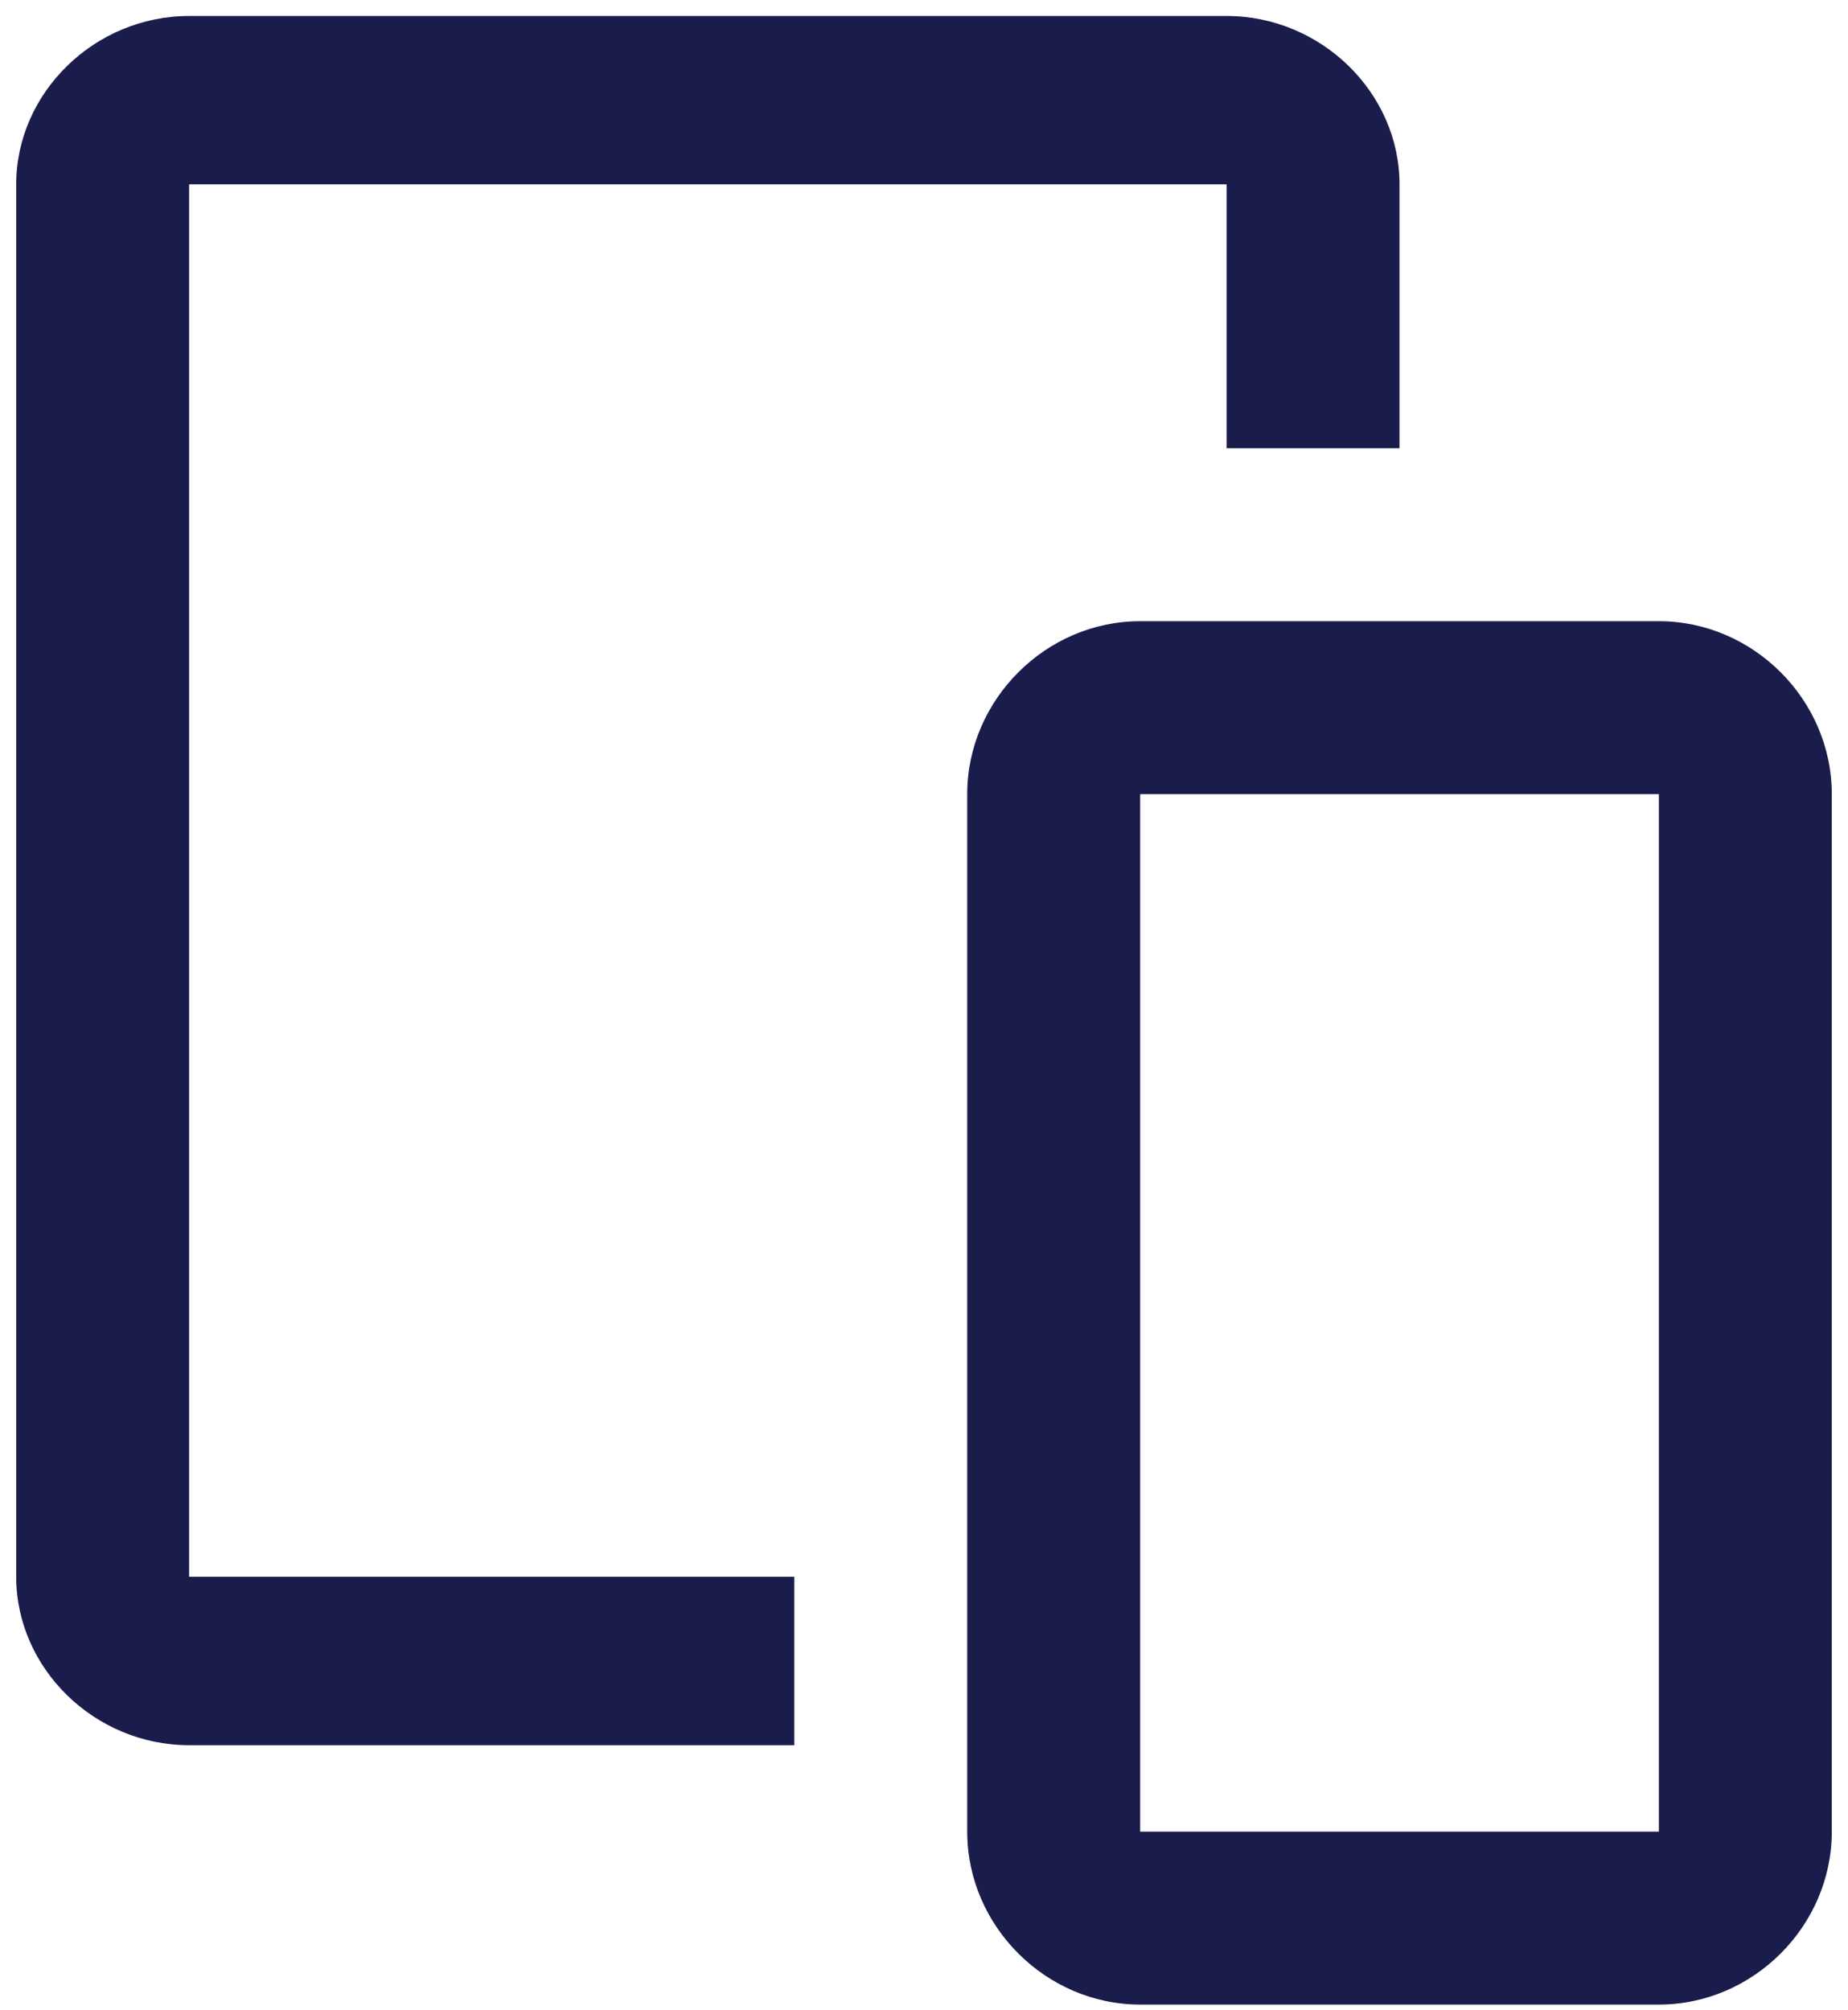 <svg width="57" height="62" viewBox="0 0 57 62" fill="none" xmlns="http://www.w3.org/2000/svg">
<path d="M5.833 0.493C2.925 0.493 0.5 2.854 0.5 5.685V48.633C0.5 51.465 2.925 53.826 5.833 53.826H24.5V48.633H5.833V5.685H37.833V13.826H43.167V5.685C43.167 2.854 40.742 0.493 37.833 0.493H5.833ZM35.167 19.159C32.258 19.159 29.833 21.584 29.833 24.493V56.493C29.833 59.401 32.258 61.826 35.167 61.826H51.167C54.075 61.826 56.5 59.401 56.5 56.493V24.493C56.5 21.584 54.075 19.159 51.167 19.159H35.167ZM35.167 24.493H51.167V56.493H35.167V24.493Z" fill="#1A1C4C"/>
</svg>
